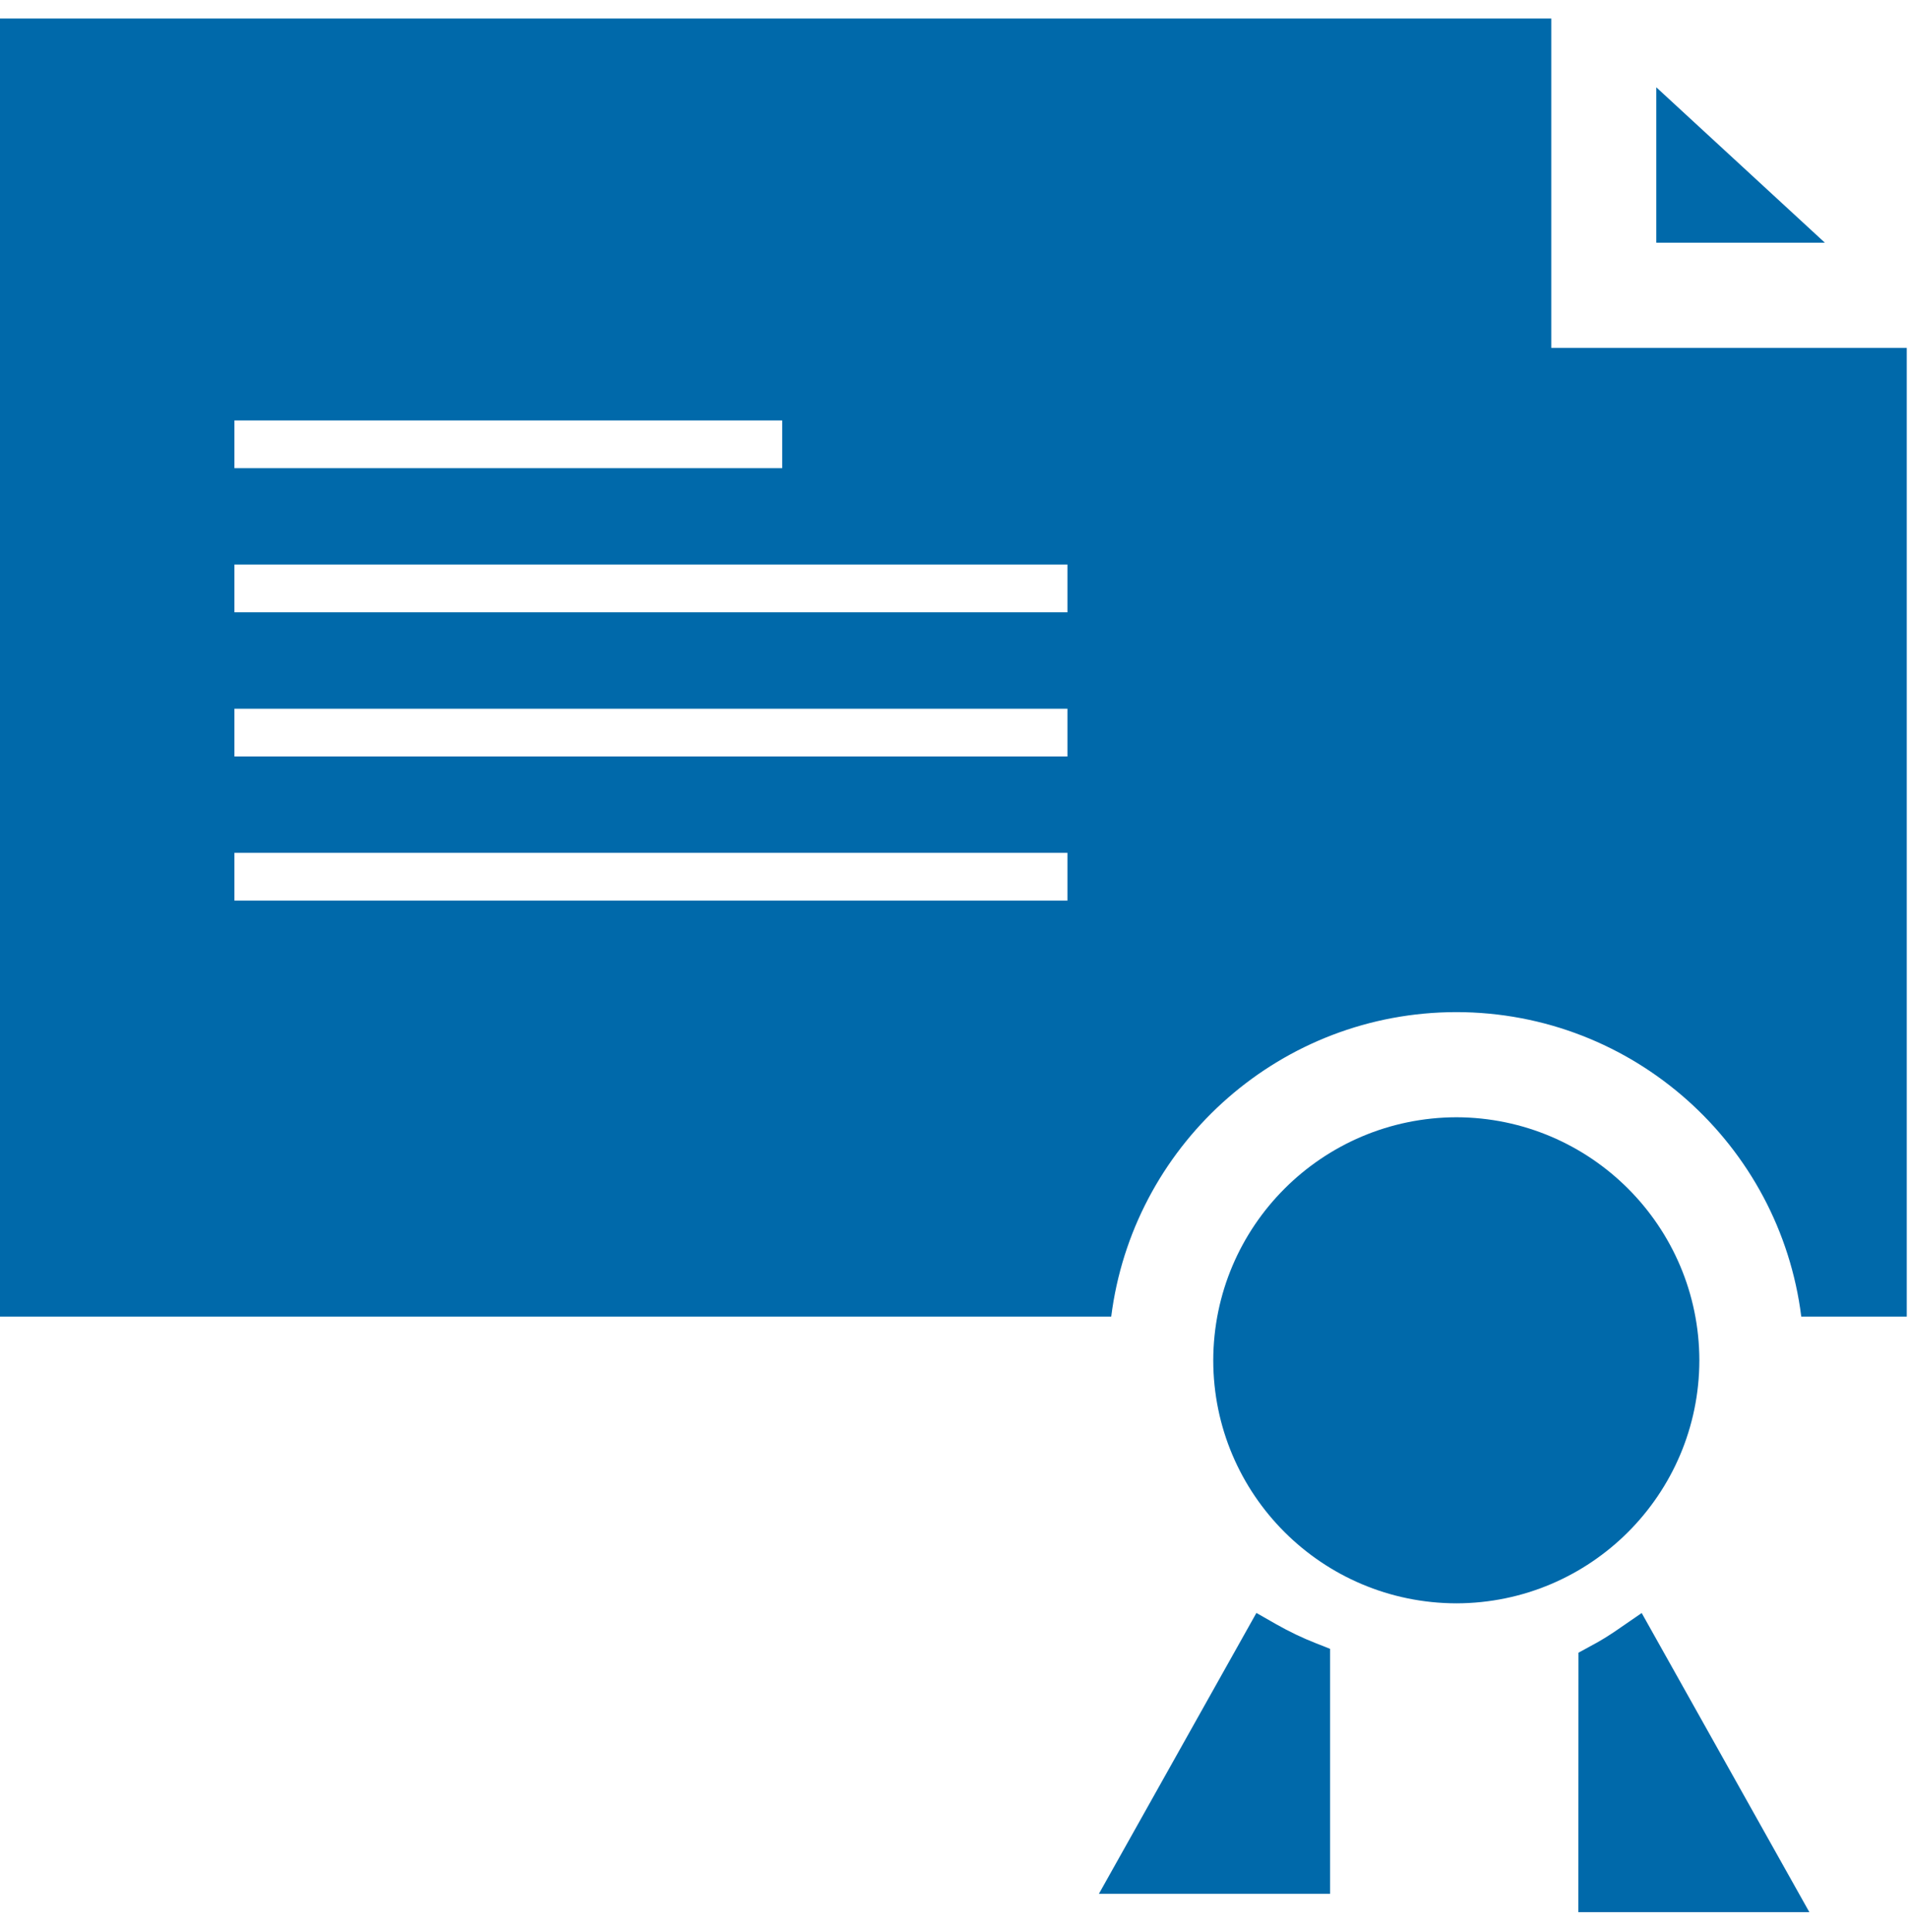 <?xml version="1.0" encoding="UTF-8"?>
<svg width="80px" height="81px" viewBox="0 0 80 81" version="1.1" xmlns="http://www.w3.org/2000/svg" xmlns:xlink="http://www.w3.org/1999/xlink">
    <!-- Generator: Sketch 58 (84663) - https://sketch.com -->
    <title>icon-vertical-industry-solutions-financial-services</title>
    <desc>Created with Sketch.</desc>
    <g id="Page-1" stroke="none" stroke-width="1" fill="none" fill-rule="evenodd">
        <g id="icon-vertical-industry-solutions-financial-services">
            <path d="M71.252,57.028 C71.241,51.403 66.686,46.853 61.066,46.837 C55.436,46.853 50.881,51.403 50.87,57.028 C50.875,62.653 55.436,67.203 61.066,67.214 C66.686,67.203 71.241,62.653 71.252,57.028" id="Fill-1" fill="#0069AA" fill-rule="nonzero"></path>
            <path d="M65.043,0.776 L65.043,14.583 L79.948,14.583 L79.948,55.194 L75.525,55.194 C74.625,48.005 68.495,42.435 61.064,42.429 C53.741,42.434 47.684,47.837 46.637,54.868 L46.592,55.194 L0,55.194 L0,0.776 L65.043,0.776 Z M44.757,35.753 L9.829,35.753 L9.829,37.753 L44.757,37.753 L44.757,35.753 Z M44.757,29.711 L9.829,29.711 L9.829,31.711 L44.757,31.711 L44.757,29.711 Z M44.757,23.668 L9.829,23.668 L9.829,25.668 L44.757,25.668 L44.757,23.668 Z M32.796,17.626 L9.829,17.626 L9.829,19.626 L32.796,19.626 L32.796,17.626 Z" id="Combined-Shape" fill="#0069AA" fill-rule="nonzero"></path>
            <polygon id="Fill-5" fill="#0069AA" fill-rule="nonzero" points="69.446 3.66 69.446 10.174 76.514 10.174"></polygon>
            <path d="M53.507,68.089 L52.679,67.617 L46.077,79.389 L55.768,79.389 L55.768,69.121 L55.17,68.885 C54.594,68.66 54.04,68.391 53.507,68.089" id="Fill-6" fill="#0069AA" fill-rule="nonzero"></path>
            <path d="M67.972,68.213 C67.561,68.504 67.127,68.778 66.677,69.014 L66.183,69.283 L66.178,80.16 L75.864,80.16 L68.834,67.62 L67.972,68.213 Z" id="Fill-7" fill="#0069AA" fill-rule="nonzero"></path>
            <g id="Group-8" transform="translate(9.351, 17.27)"></g>
        </g>
    </g>
</svg>